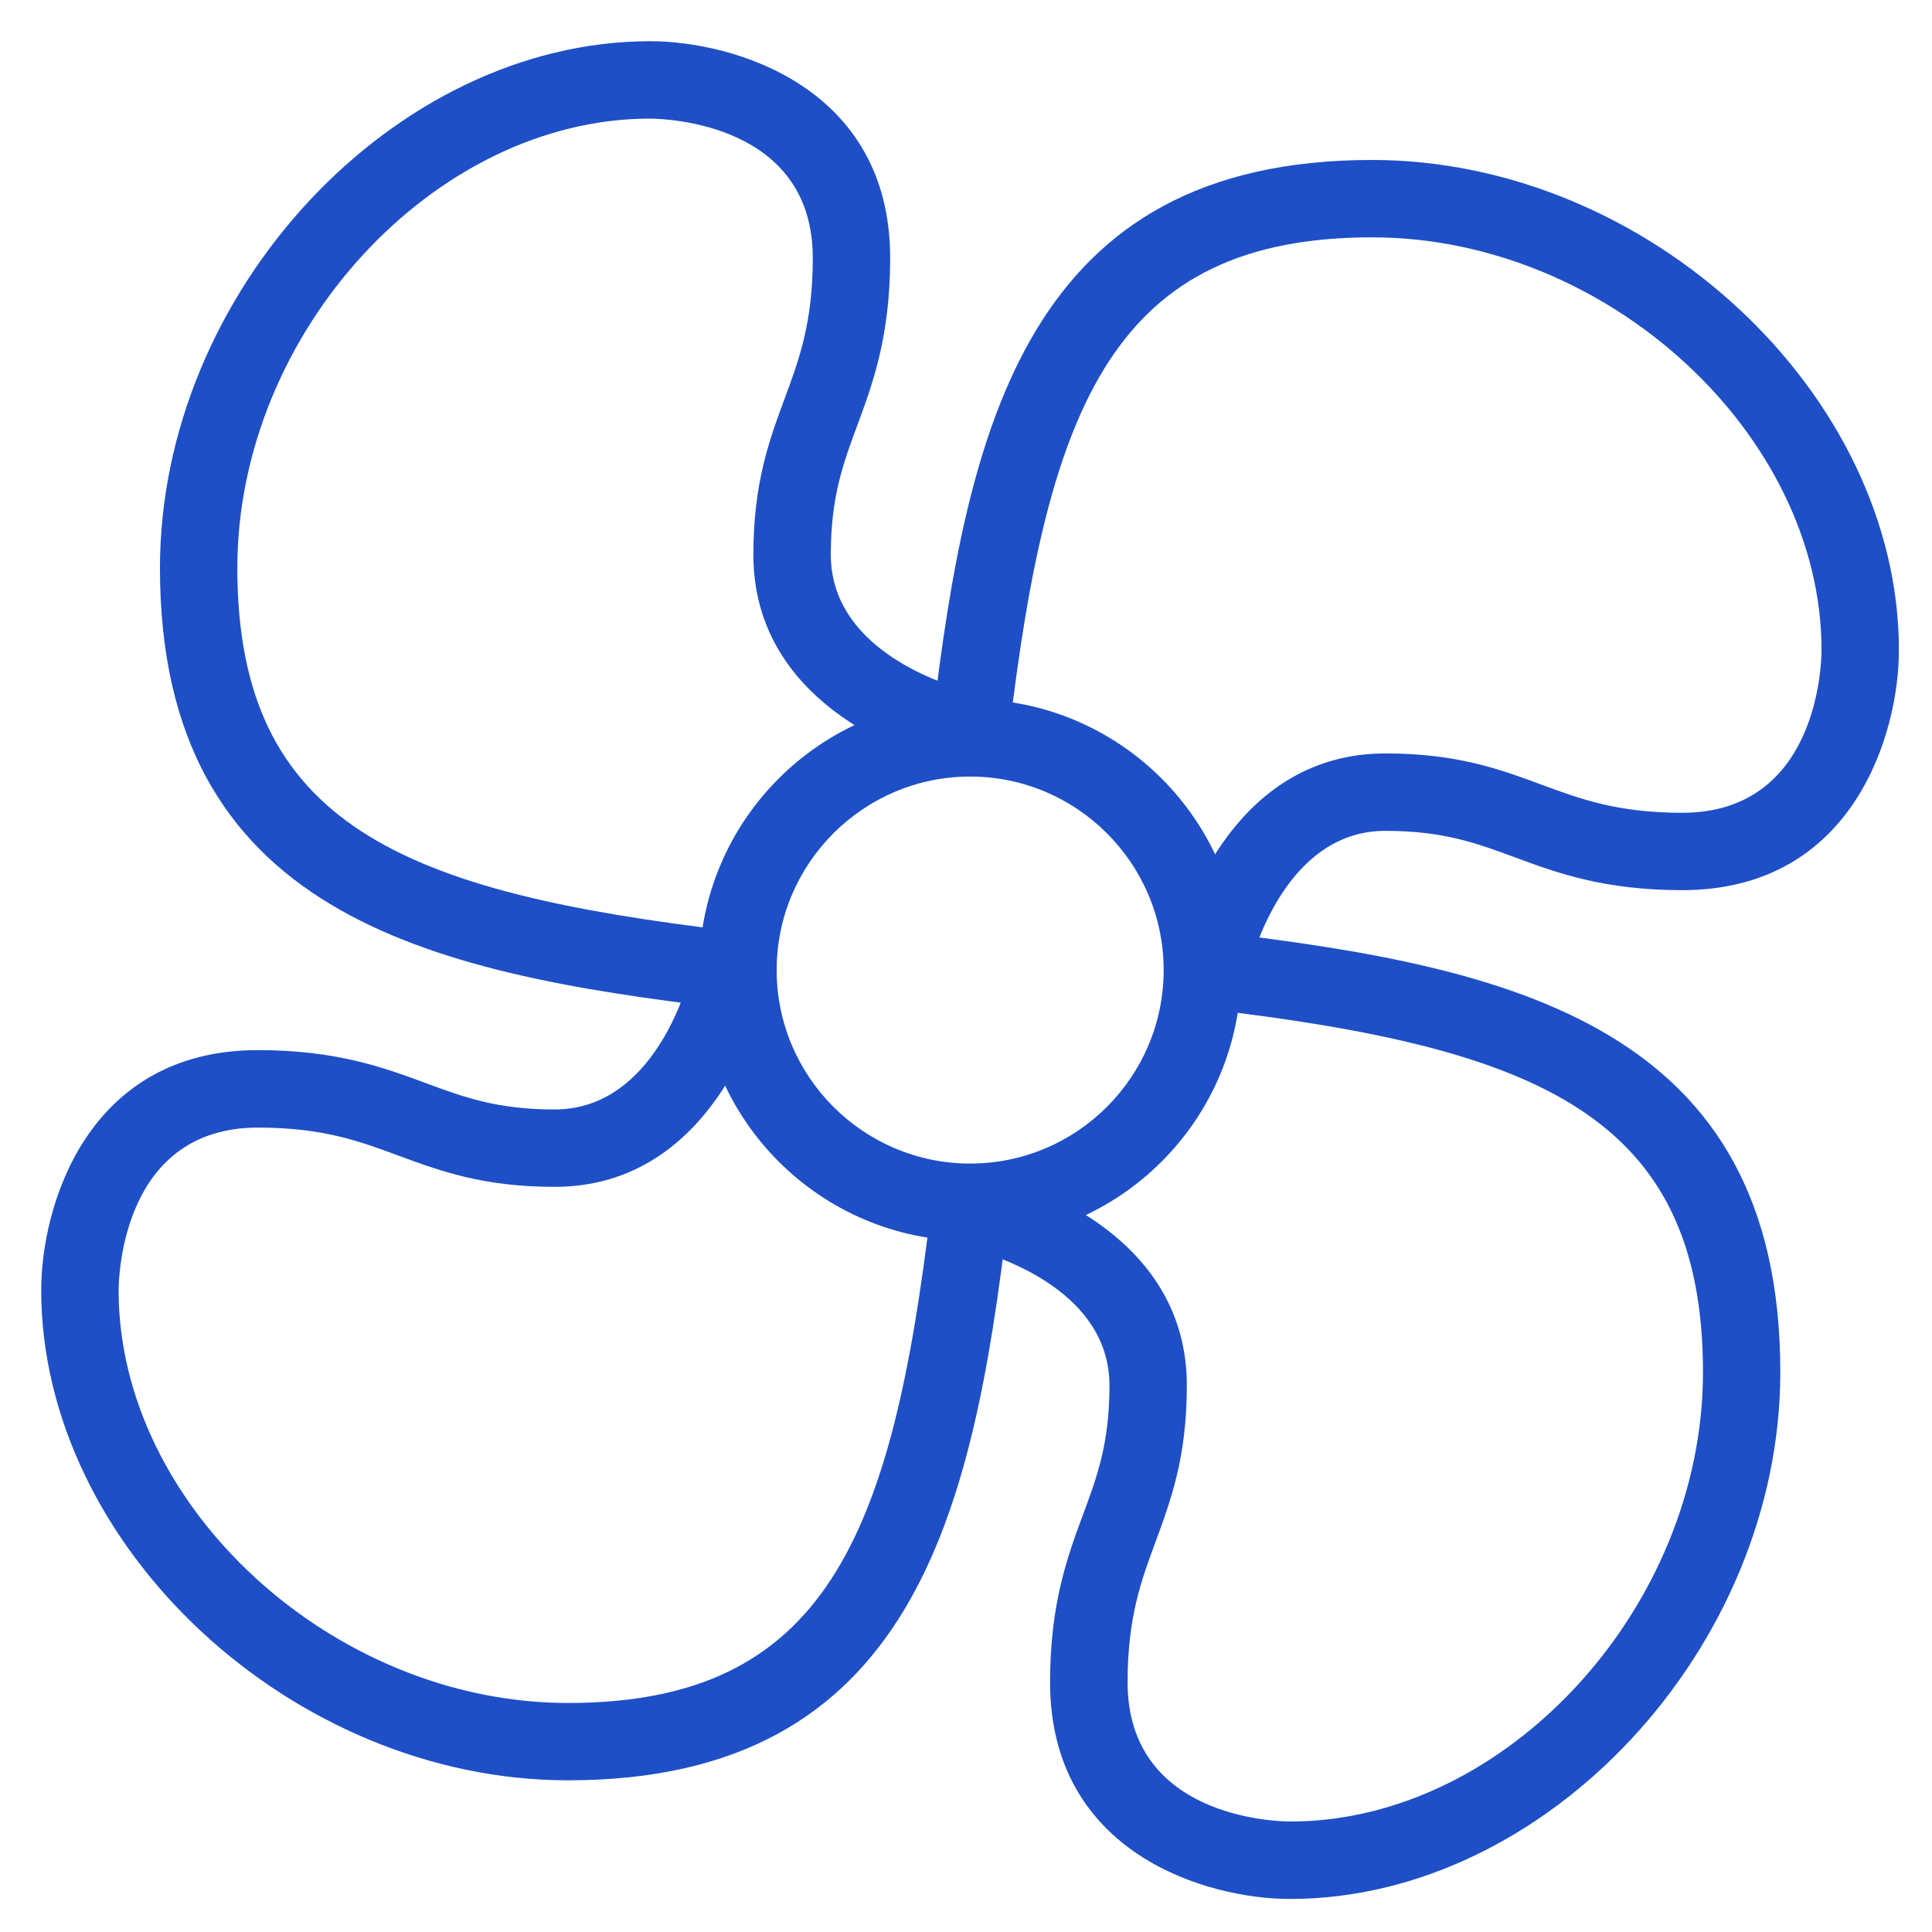 <?xml version="1.0" encoding="UTF-8"?> <svg xmlns="http://www.w3.org/2000/svg" width="39" height="39" viewBox="0 0 39 39" fill="none"> <path d="M11.467 35.938C5.901 35.938 0.832 31.221 0.832 26.041C0.832 24.366 1.746 21.198 5.207 21.198C6.795 21.198 7.746 21.551 8.585 21.86C9.36 22.147 10.031 22.396 11.196 22.396C13.049 22.396 13.774 20.271 13.952 19.619L15.46 20.032C15.209 20.952 14.156 23.958 11.196 23.958C9.749 23.958 8.882 23.636 8.041 23.327C7.255 23.035 6.513 22.762 5.207 22.762C2.494 22.762 2.398 25.709 2.394 26.046C2.394 30.405 6.718 34.377 11.466 34.377C16.662 34.377 18.01 31.016 18.793 24.393L20.345 24.576C19.637 30.561 18.424 35.938 11.466 35.938L11.467 35.938Z" fill="#1E4FC6"></path> <path d="M14.592 20.345C8.603 19.637 3.229 18.425 3.229 11.467C3.229 5.901 7.946 0.832 13.125 0.832C14.8 0.832 17.969 1.746 17.969 5.207C17.969 6.795 17.617 7.746 17.306 8.585C17.019 9.36 16.771 10.031 16.771 11.196C16.771 13.049 18.896 13.774 19.547 13.952L19.135 15.46C18.214 15.209 15.208 14.156 15.208 11.196C15.208 9.749 15.53 8.882 15.841 8.041C16.132 7.255 16.407 6.513 16.407 5.207C16.407 2.494 13.46 2.398 13.124 2.394C8.764 2.394 4.791 6.718 4.791 11.466C4.791 16.663 8.153 18.01 14.775 18.793L14.592 20.345Z" fill="#1E4FC6"></path> <path d="M26.041 38.333C24.366 38.333 21.197 37.419 21.197 33.958C21.197 32.37 21.55 31.419 21.86 30.58C22.149 29.805 22.396 29.133 22.396 27.967C22.396 26.113 20.271 25.391 19.619 25.212L20.03 23.705C20.952 23.955 23.958 25.005 23.958 27.967C23.958 29.414 23.636 30.281 23.327 31.122C23.035 31.909 22.762 32.652 22.762 33.958C22.762 36.669 25.709 36.769 26.046 36.77C30.405 36.77 34.377 32.445 34.377 27.699C34.377 22.503 31.016 21.155 24.393 20.372L24.575 18.82C30.563 19.528 35.938 20.741 35.938 27.698C35.938 33.264 31.221 38.333 26.041 38.333L26.041 38.333Z" fill="#1E4FC6"></path> <path d="M25.212 19.548L23.705 19.137C23.955 18.215 25.005 15.209 27.967 15.209C29.414 15.209 30.281 15.53 31.122 15.841C31.909 16.132 32.652 16.407 33.958 16.407C36.669 16.407 36.769 13.46 36.77 13.124C36.77 8.764 32.445 4.791 27.699 4.791C22.503 4.791 21.155 8.153 20.372 14.775L18.82 14.592C19.528 8.603 20.741 3.229 27.698 3.229C33.263 3.229 38.332 7.946 38.332 13.125C38.332 14.8 37.418 17.969 33.957 17.969C32.369 17.969 31.418 17.616 30.579 17.306C29.804 17.019 29.132 16.772 27.966 16.772C26.113 16.771 25.39 18.896 25.213 19.547L25.212 19.548Z" fill="#1E4FC6"></path> <path d="M19.584 25.051C16.568 25.051 14.115 22.598 14.115 19.582C14.115 16.566 16.568 14.113 19.584 14.113C22.6 14.113 25.053 16.566 25.053 19.582C25.053 22.598 22.6 25.051 19.584 25.051ZM19.584 15.676C17.431 15.676 15.678 17.429 15.678 19.582C15.678 21.737 17.431 23.488 19.584 23.488C21.739 23.488 23.49 21.737 23.49 19.582C23.49 17.429 21.739 15.676 19.584 15.676Z" fill="#1E4FC6"></path> </svg> 